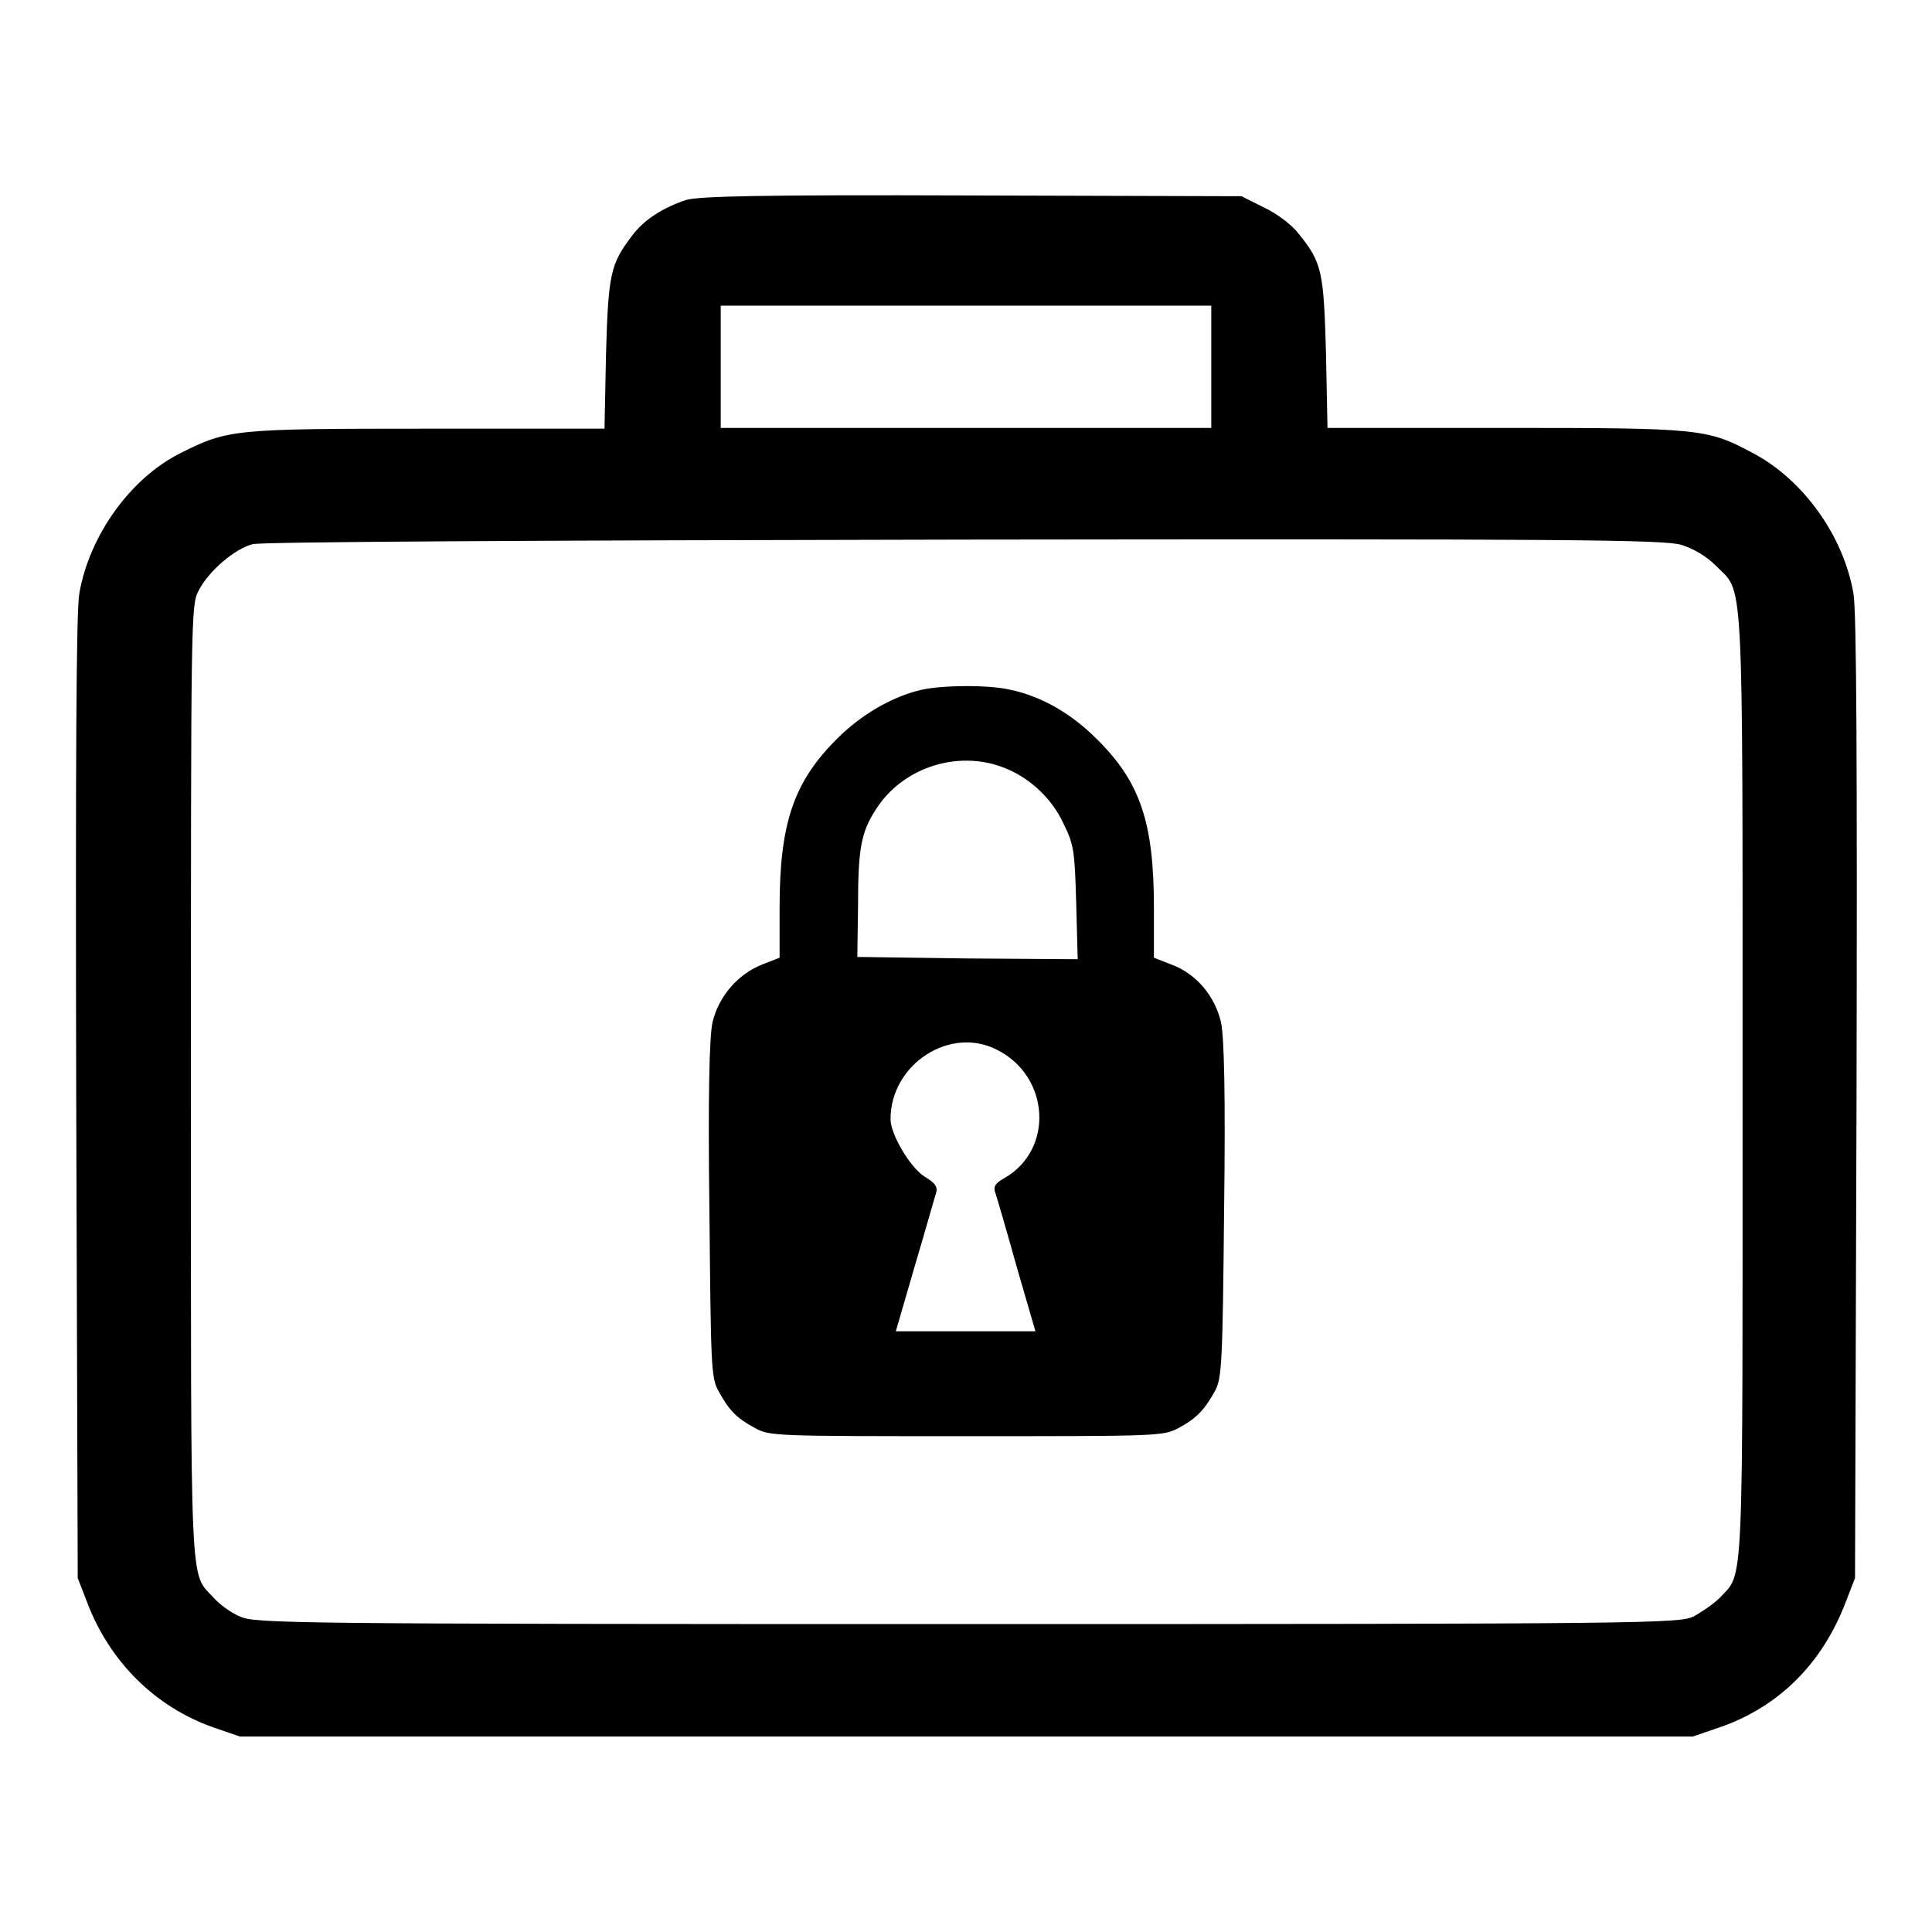 <?xml version="1.0" encoding="utf-8"?>
<!-- Svg Vector Icons : http://www.onlinewebfonts.com/icon -->
<!DOCTYPE svg PUBLIC "-//W3C//DTD SVG 1.1//EN" "http://www.w3.org/Graphics/SVG/1.1/DTD/svg11.dtd">
<svg version="1.1" xmlns="http://www.w3.org/2000/svg" xmlns:xlink="http://www.w3.org/1999/xlink" x="0px" y="0px" viewBox="0 0 256 256" enable-background="new 0 0 256 256" xml:space="preserve">
<g><g><g><path fill="#000000" d="M90.9,26.5c-3,1-5.6,2.6-7.2,4.8c-2.8,3.7-3.1,5-3.4,15.6l-0.2,9.9H56.7c-25.8,0-26.5,0.1-32.7,3.2C17.3,63.3,11.8,71,10.5,78.7c-0.4,2.4-0.5,22.4-0.4,66.9l0.2,63.5l1.2,3.1c3,8,9.1,14,16.8,16.7l3.5,1.2H128h96.3l3.5-1.2c7.9-2.7,13.7-8.5,16.8-16.7l1.2-3.1l0.2-63.5c0.1-44.6,0-64.5-0.4-66.9c-1.3-7.7-6.7-15.2-13.4-18.7c-6-3.2-6.9-3.3-32.8-3.3h-23.5l-0.2-9.9c-0.3-10.7-0.5-12-3.6-15.8c-0.9-1.2-2.9-2.7-4.6-3.5l-3-1.5l-35.7-0.1C100.5,25.8,92.6,26,90.9,26.5z M160.5,48.6v8.1H128H95.5v-8.1v-8.1H128h32.5V48.6z M222.8,72.2c1.6,0.5,3.3,1.5,4.5,2.7c3.8,3.9,3.6-1,3.6,68.6c0,68.7,0.2,64.7-3,68.2c-0.8,0.8-2.4,1.9-3.5,2.5c-2,0.9-5.7,1-96.3,1s-94.3-0.1-96.3-1c-1.2-0.5-2.7-1.6-3.5-2.5c-3.2-3.5-3,0.6-3-68.4c0-61.6,0-63.1,1-65c1.3-2.6,4.8-5.6,7.2-6.2c1.2-0.3,36.2-0.5,94.3-0.6C207.7,71.4,220.5,71.5,222.8,72.2z"/><path fill="#000000" d="M122.1,91.4c-3.9,0.9-8,3.3-11.2,6.5c-5.7,5.7-7.6,11.1-7.6,22.4v6.6l-2.3,0.9c-3.3,1.3-5.8,4.3-6.6,7.7c-0.4,2-0.6,9.4-0.4,24.9c0.2,20.3,0.2,22.2,1.2,23.9c1.4,2.6,2.4,3.6,4.8,4.9c2,1.1,2.5,1.1,28.1,1.1s26,0,28.1-1.1c2.4-1.3,3.4-2.4,4.8-4.9c0.9-1.7,1-3.6,1.2-23.9c0.2-15.5,0-22.9-0.4-24.9c-0.8-3.5-3.3-6.5-6.6-7.7l-2.3-0.9v-6.6c0-11.3-1.8-16.7-7.6-22.4c-3.3-3.3-7.2-5.6-11.4-6.5C130.9,90.7,124.8,90.8,122.1,91.4z M132.7,101.6c3.4,1.2,6.6,4,8.2,7.5c1.4,2.8,1.5,3.6,1.7,10.5l0.2,7.5l-14.6-0.1l-14.6-0.2l0.1-7.1c0-7.8,0.5-9.8,2.8-13.1C120.1,101.6,126.9,99.5,132.7,101.6z M132.1,139.1c7,3.5,7.6,13.2,1,17c-1.3,0.7-1.5,1.2-1.2,2c0.2,0.6,1.5,5,2.8,9.7l2.5,8.6H128h-9.3l2.5-8.6c1.4-4.7,2.6-9,2.8-9.6c0.3-0.9,0-1.4-1.5-2.3c-1.9-1.2-4.5-5.6-4.5-7.6C118,141,125.9,135.9,132.1,139.1z"/></g></g></g>
</svg>